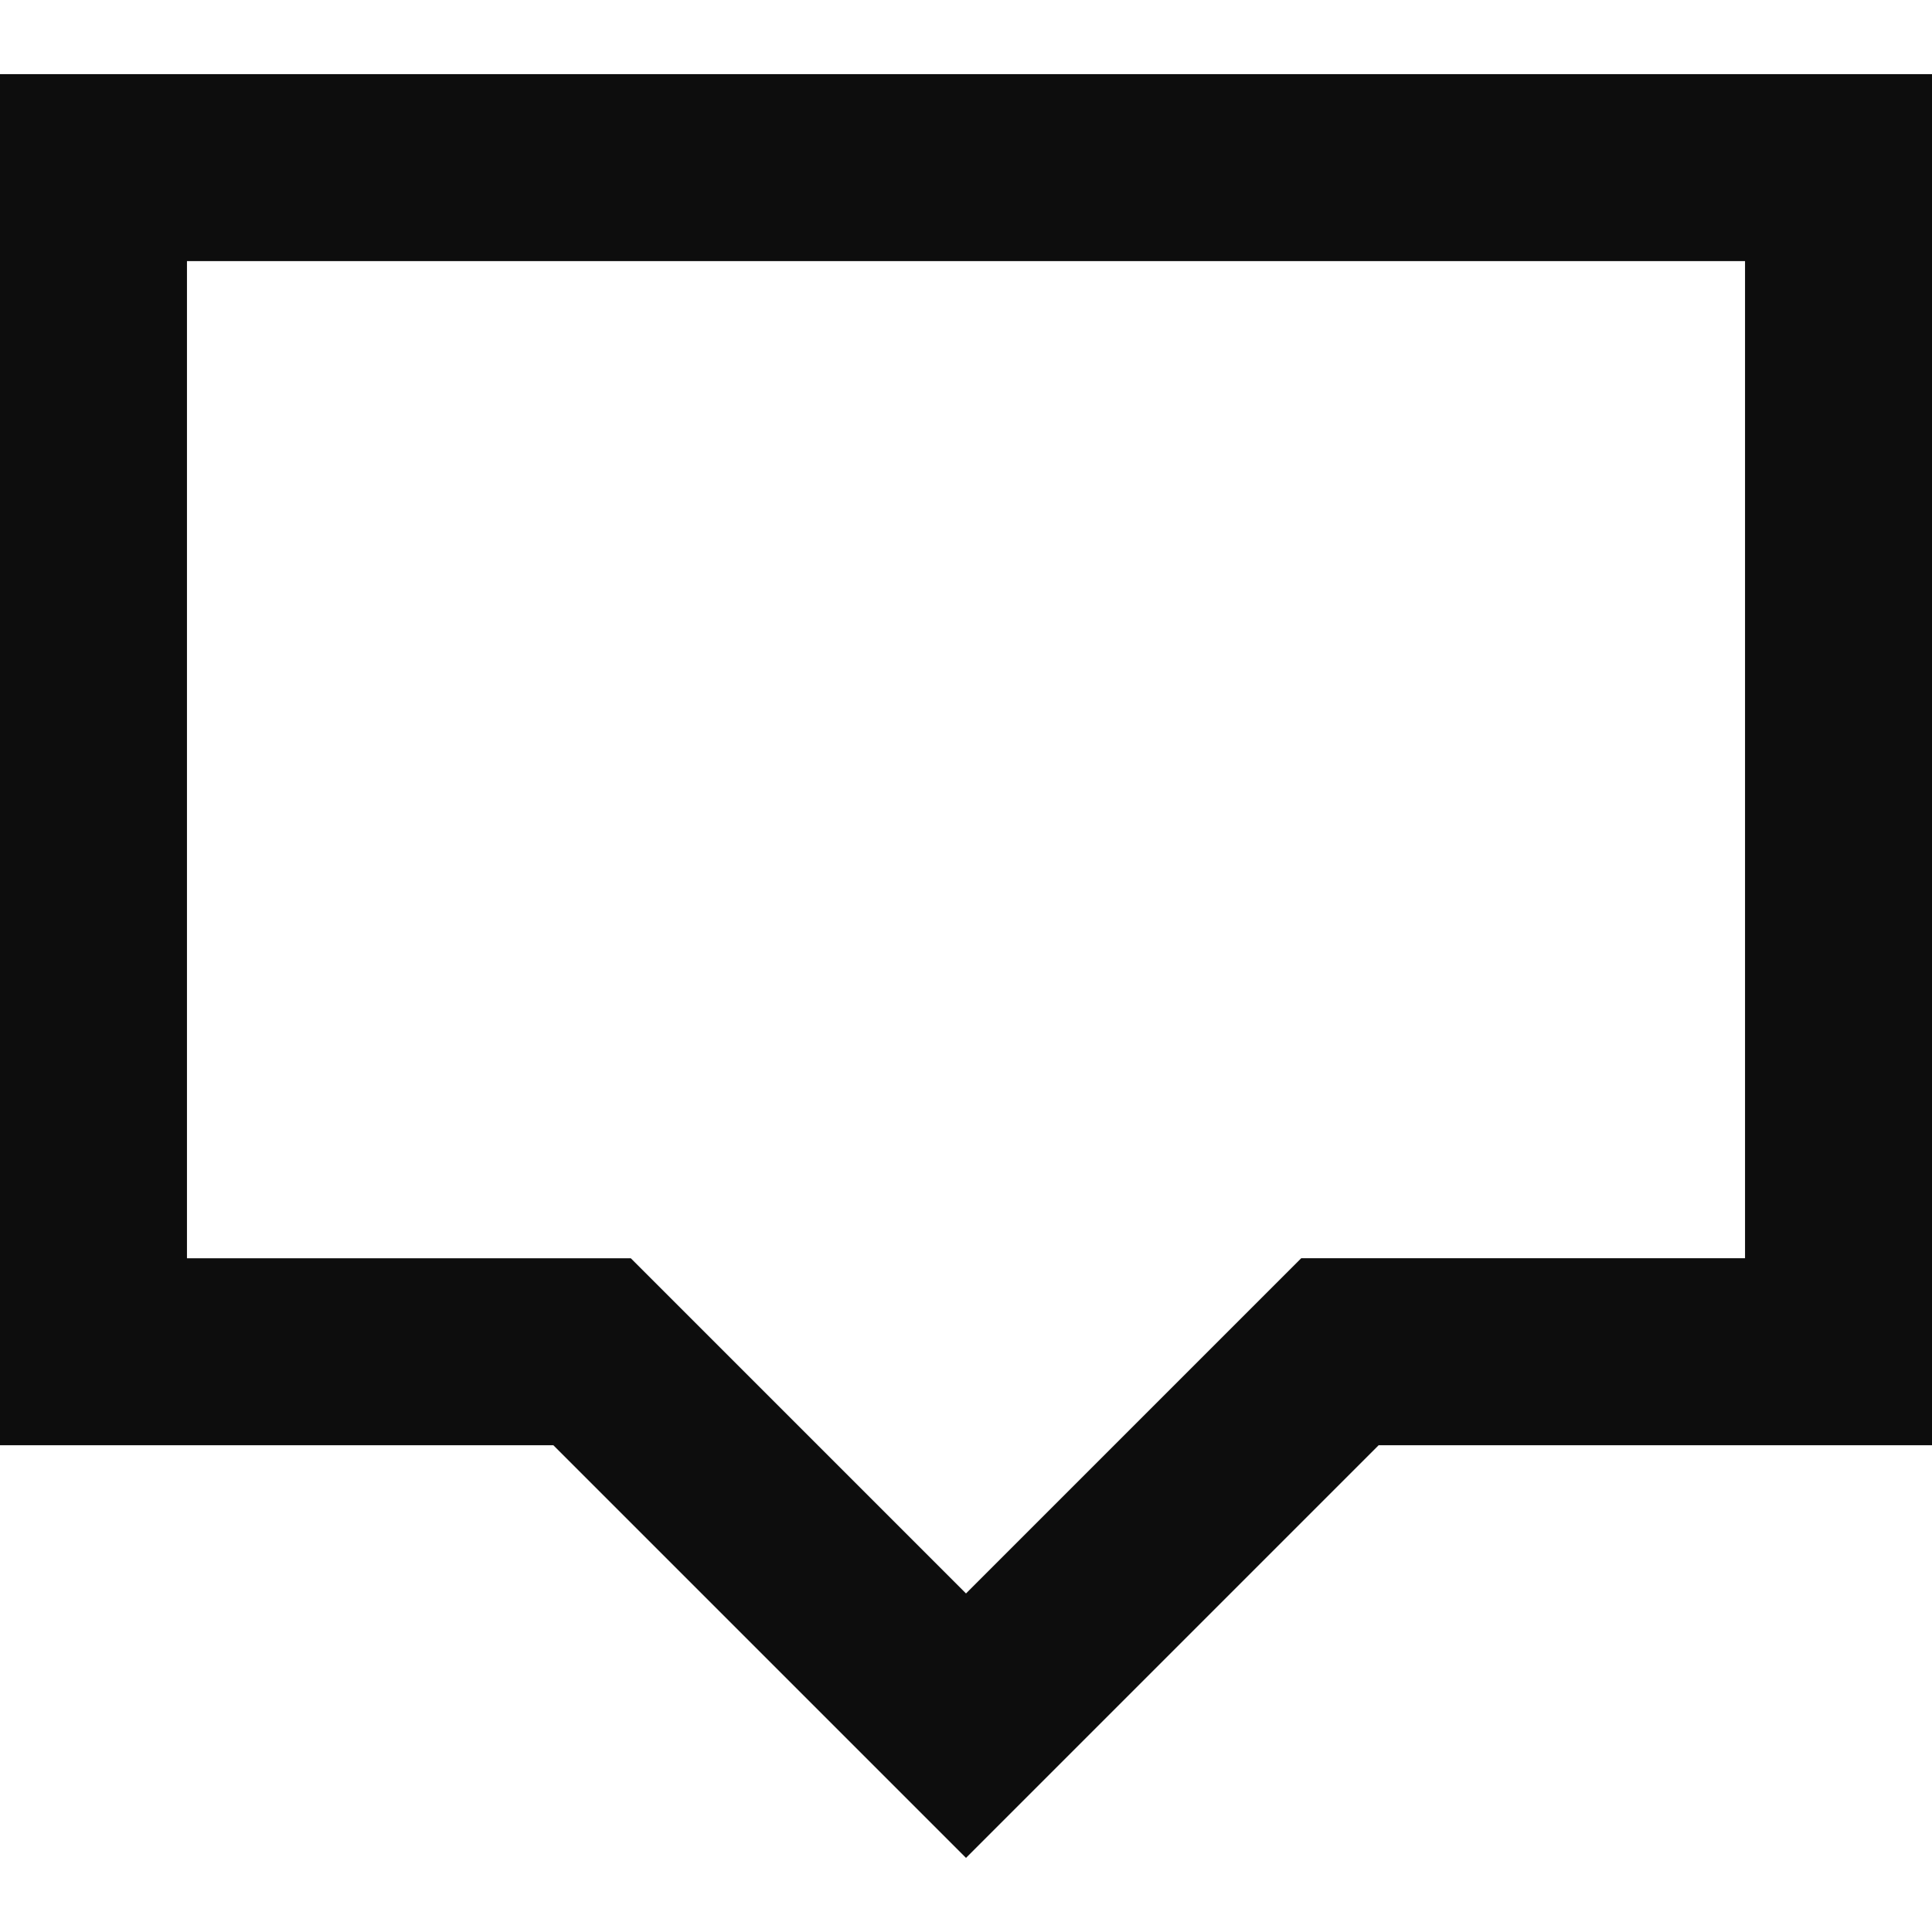 <svg xmlns="http://www.w3.org/2000/svg" xmlns:xlink="http://www.w3.org/1999/xlink" class="darklightshape" height="512" id="Layer_1" x="0px" y="0px" viewBox="0 0 512 512" style="fill: rgb(13, 13, 13);" xml:space="preserve" width="512"><g fill="#0D0D0D"><g fill="#0D0D0D"><path d="M0,19.643v363.355h146.642L256,492.357l109.358-109.358H512V19.643H0z M462.452,333.448H344.835L256,422.284l-88.835-88.835H49.548V69.19h412.903V333.448z" fill="#0D0D0D"></path></g></g></svg>